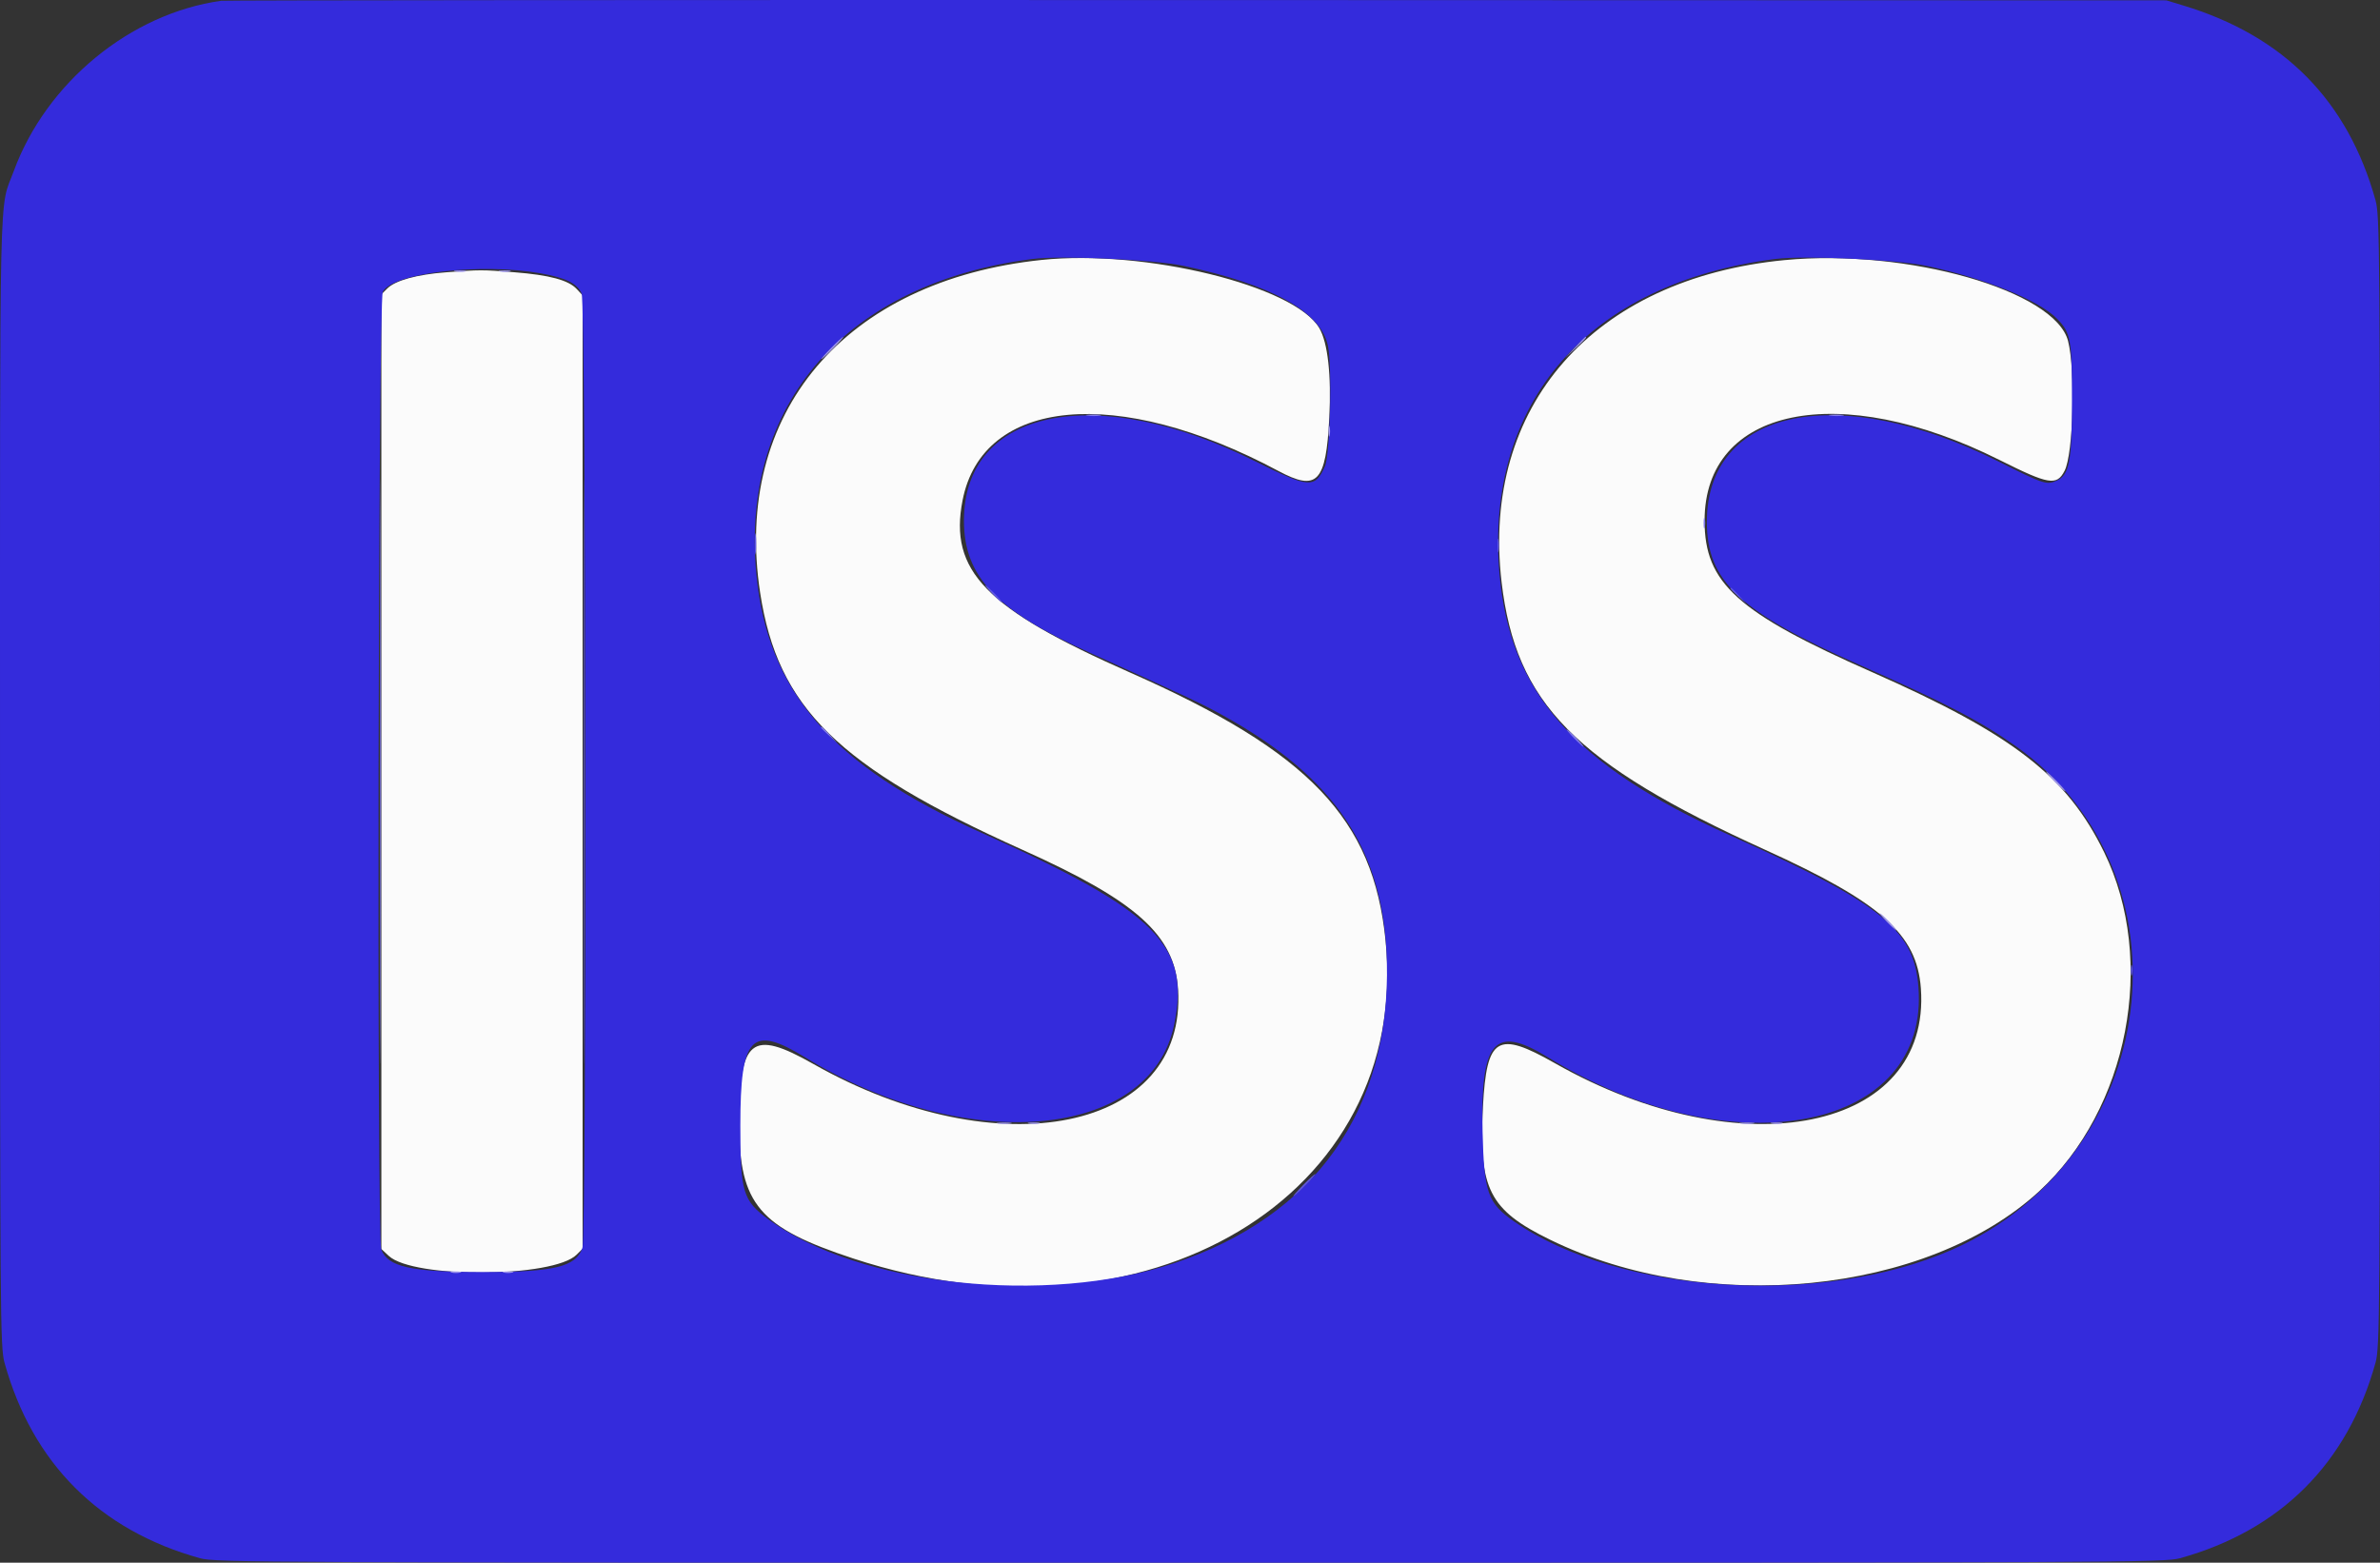 <svg xmlns="http://www.w3.org/2000/svg" viewBox="115.995 123.713 250.951 164.794" width="250.951" height="164.794"><rect x="115.995" y="123.713" width="250.951" height="164.794" fill="#333333" stroke="none"/><g id="svgg" transform="matrix(1, 0, 0, 1, 45.139, 52.621)"><path id="path0" d="M180.686 98.504 C 159.911 100.682,148.108 114.638,151.006 133.595 C 152.861 145.729,159.211 151.955,178.649 160.698 C 190.713 166.123,194.697 169.694,195.073 175.416 C 196.054 190.350,176.221 194.409,156.607 183.287 C 150.072 179.582,148.791 180.626,148.802 189.653 C 148.812 198.076,150.917 200.551,160.847 203.812 C 191.658 213.929,219.643 197.212,216.952 170.296 C 215.667 157.444,208.928 150.374,189.982 142.001 C 174.775 135.281,170.900 131.291,172.351 123.851 C 174.461 113.024,188.713 111.695,205.632 120.746 C 209.752 122.950,210.670 121.993,211.018 115.128 C 211.244 110.663,210.860 107.219,209.965 105.692 C 207.352 101.233,191.582 97.362,180.686 98.504 M259.009 98.523 C 238.860 100.467,227.024 113.939,229.185 132.471 C 230.675 145.253,236.908 151.585,256.974 160.703 C 269.200 166.258,272.976 169.615,273.395 175.300 C 274.506 190.368,254.581 194.449,234.796 183.205 C 228.729 179.757,227.619 180.428,227.220 187.782 C 226.749 196.466,227.869 198.683,234.316 201.832 C 250.812 209.889,274.003 207.595,285.848 196.735 C 295.282 188.085,298.299 172.389,292.723 160.969 C 288.807 152.949,283.146 148.553,268.279 141.985 C 254.023 135.688,250.589 132.585,250.589 125.999 C 250.589 114.037,264.771 111.118,281.686 119.597 C 286.897 122.209,287.719 122.346,288.549 120.742 C 289.469 118.962,289.707 110.192,288.920 107.067 C 287.580 101.745,271.935 97.277,259.009 98.523 M117.862 99.809 C 114.813 100.041,112.535 100.670,111.695 101.510 L 111.067 102.137 111.067 152.470 L 111.067 202.802 111.845 203.528 C 114.432 205.945,129.212 205.848,131.662 203.398 L 132.286 202.774 132.286 152.506 L 132.286 102.238 131.661 101.564 C 130.798 100.633,128.781 100.092,125.082 99.801 C 121.646 99.530,121.511 99.531,117.862 99.809 " stroke="none" fill="#fbfbfb" fill-rule="evenodd"></path><path id="path1" d="M94.172 71.175 C 84.612 72.511,75.736 79.800,72.310 89.128 C 70.736 93.416,70.858 88.013,70.858 153.504 C 70.858 210.187,70.881 213.181,71.332 214.800 C 74.282 225.408,81.338 232.463,91.945 235.414 C 93.574 235.867,98.083 235.887,196.333 235.887 C 294.582 235.887,299.091 235.867,300.720 235.414 C 311.328 232.463,318.383 225.408,321.334 214.800 C 321.784 213.181,321.807 210.187,321.807 153.504 C 321.807 96.821,321.784 93.826,321.334 92.207 C 318.415 81.715,311.703 74.903,301.113 71.686 L 299.280 71.129 197.119 71.097 C 140.930 71.080,94.604 71.114,94.172 71.175 M195.678 99.133 C 204.923 101.092,210.132 103.973,210.872 107.537 C 211.339 109.785,211.111 119.008,210.557 120.267 C 209.521 122.625,208.878 122.581,203.274 119.768 C 186.455 111.326,172.495 114.152,172.495 125.999 C 172.495 131.899,175.883 135.458,185.739 139.913 C 195.729 144.428,197.501 145.261,199.704 146.477 C 211.676 153.085,216.788 160.736,217.090 172.495 C 217.489 188.073,209.551 199.333,194.669 204.298 C 181.163 208.805,161.377 206.670,151.885 199.683 C 149.180 197.691,148.919 196.823,148.919 189.784 C 148.919 180.339,150.080 179.119,155.756 182.597 C 172.703 192.982,192.141 191.278,194.654 179.188 C 196.403 170.771,192.832 167.212,174.283 158.885 C 158.588 151.840,151.790 144.022,150.609 131.660 C 148.896 113.719,160.081 100.932,179.699 98.404 C 182.757 98.010,192.468 98.453,195.678 99.133 M274.001 99.135 C 280.164 100.444,285.864 102.757,287.775 104.725 C 289.197 106.188,289.325 106.900,289.325 113.294 C 289.325 119.711,289.052 121.168,287.735 121.769 C 286.657 122.259,286.382 122.170,281.598 119.768 C 264.688 111.278,250.827 114.144,250.830 126.130 C 250.832 132.410,254.276 135.622,267.066 141.269 C 275.894 145.168,279.693 147.146,283.404 149.777 C 302.533 163.341,298.750 193.168,276.667 202.886 C 262.898 208.946,241.557 207.568,230.517 199.907 C 227.720 197.965,227.336 196.872,227.181 190.408 C 226.951 180.814,228.437 179.121,234.054 182.577 C 252.992 194.228,273.768 190.624,273.172 175.790 C 272.909 169.251,269.675 166.558,253.176 159.139 C 236.830 151.789,230.049 144.088,228.969 131.646 C 227.392 113.487,238.360 100.938,258.022 98.404 C 261.086 98.009,270.792 98.453,274.001 99.135 M127.866 99.916 C 130.541 100.393,131.736 100.988,132.187 102.067 C 132.655 103.188,132.733 201.355,132.266 202.694 C 131.568 204.696,129.298 205.240,121.676 205.234 C 114.146 205.229,111.756 204.692,111.056 202.851 C 110.574 201.585,110.731 102.803,111.216 101.866 C 112.244 99.878,121.545 98.789,127.866 99.916 " stroke="none" fill="#342bdc" fill-rule="evenodd"></path><path id="path2" d="M110.934 152.456 C 110.934 179.902,110.964 191.130,111.002 177.407 C 111.039 163.684,111.039 141.228,111.002 127.505 C 110.964 113.782,110.934 125.010,110.934 152.456 M185.531 114.923 C 185.929 114.983,186.518 114.981,186.841 114.919 C 187.163 114.857,186.837 114.808,186.117 114.810 C 185.396 114.812,185.133 114.863,185.531 114.923 M263.854 114.923 C 264.252 114.983,264.842 114.981,265.164 114.919 C 265.486 114.857,265.160 114.808,264.440 114.810 C 263.720 114.812,263.456 114.863,263.854 114.923 M250.486 126.261 C 250.486 126.765,250.540 126.971,250.606 126.719 C 250.672 126.467,250.672 126.054,250.606 125.802 C 250.540 125.550,250.486 125.756,250.486 126.261 M157.433 147.823 C 157.433 147.868,157.816 148.251,158.284 148.674 L 159.136 149.443 158.366 148.592 C 157.649 147.798,157.433 147.620,157.433 147.823 M236.804 148.919 C 237.293 149.424,237.752 149.836,237.824 149.836 C 237.896 149.836,237.555 149.424,237.066 148.919 C 236.577 148.415,236.119 148.003,236.047 148.003 C 235.975 148.003,236.315 148.415,236.804 148.919 " stroke="none" fill="#8179eb" fill-rule="evenodd"></path><path id="path3" d="M118.864 99.727 C 119.189 99.790,119.661 99.787,119.911 99.722 C 120.162 99.656,119.895 99.605,119.319 99.608 C 118.743 99.611,118.538 99.664,118.864 99.727 M123.579 99.727 C 123.905 99.790,124.376 99.787,124.626 99.722 C 124.877 99.656,124.610 99.605,124.034 99.608 C 123.458 99.611,123.253 99.664,123.579 99.727 M158.481 107.793 C 157.844 108.441,157.383 108.972,157.455 108.972 C 157.527 108.972,158.106 108.441,158.743 107.793 C 159.379 107.145,159.841 106.614,159.769 106.614 C 159.697 106.614,159.117 107.145,158.481 107.793 M236.923 107.728 L 235.887 108.841 237.001 107.805 C 238.036 106.842,238.234 106.614,238.036 106.614 C 237.993 106.614,237.492 107.115,236.923 107.728 M210.932 116.568 C 210.932 117.073,210.986 117.279,211.052 117.027 C 211.117 116.775,211.117 116.362,211.052 116.110 C 210.986 115.858,210.932 116.064,210.932 116.568 M287.492 153.504 C 288.055 154.080,288.574 154.551,288.646 154.551 C 288.718 154.551,288.317 154.080,287.754 153.504 C 287.191 152.927,286.672 152.456,286.600 152.456 C 286.528 152.456,286.929 152.927,287.492 153.504 M269.810 168.304 C 270.299 168.808,270.758 169.221,270.830 169.221 C 270.902 169.221,270.561 168.808,270.072 168.304 C 269.583 167.800,269.124 167.387,269.052 167.387 C 268.980 167.387,269.321 167.800,269.810 168.304 M176.101 189.579 C 176.499 189.639,177.088 189.638,177.410 189.575 C 177.732 189.513,177.407 189.464,176.686 189.466 C 175.966 189.468,175.702 189.519,176.101 189.579 M179.374 189.576 C 179.700 189.639,180.172 189.637,180.422 189.571 C 180.673 189.505,180.406 189.454,179.830 189.457 C 179.253 189.460,179.049 189.514,179.374 189.576 M254.424 189.579 C 254.822 189.639,255.412 189.638,255.734 189.575 C 256.056 189.513,255.730 189.464,255.010 189.466 C 254.289 189.468,254.026 189.519,254.424 189.579 M257.698 189.576 C 258.024 189.639,258.495 189.637,258.746 189.571 C 258.996 189.505,258.730 189.454,258.153 189.457 C 257.577 189.460,257.372 189.514,257.698 189.576 M118.468 205.289 C 118.720 205.355,119.132 205.355,119.384 205.289 C 119.637 205.223,119.430 205.169,118.926 205.169 C 118.422 205.169,118.215 205.223,118.468 205.289 M123.969 205.289 C 124.221 205.355,124.633 205.355,124.885 205.289 C 125.138 205.223,124.931 205.169,124.427 205.169 C 123.923 205.169,123.716 205.223,123.969 205.289 " stroke="none" fill="#9c94ec" fill-rule="evenodd"></path><path id="path4" d="M132.414 152.456 C 132.414 179.902,132.444 191.130,132.482 177.407 C 132.519 163.684,132.519 141.228,132.482 127.505 C 132.444 113.782,132.414 125.010,132.414 152.456 M150.446 128.487 C 150.447 129.496,150.495 129.876,150.551 129.333 C 150.608 128.789,150.607 127.964,150.549 127.499 C 150.491 127.034,150.445 127.479,150.446 128.487 M228.755 128.618 C 228.755 129.267,228.806 129.532,228.869 129.208 C 228.931 128.883,228.931 128.353,228.869 128.029 C 228.806 127.705,228.755 127.970,228.755 128.618 M175.508 133.726 C 175.996 134.231,176.455 134.643,176.527 134.643 C 176.599 134.643,176.258 134.231,175.769 133.726 C 175.281 133.222,174.822 132.809,174.750 132.809 C 174.678 132.809,175.019 133.222,175.508 133.726 M253.307 133.153 C 253.307 133.198,253.690 133.582,254.158 134.005 L 255.010 134.774 254.240 133.923 C 253.523 133.129,253.307 132.951,253.307 133.153 M295.542 173.412 C 295.542 173.916,295.596 174.122,295.662 173.870 C 295.728 173.618,295.728 173.206,295.662 172.954 C 295.596 172.701,295.542 172.908,295.542 173.412 M208.251 196.071 C 207.615 196.719,207.154 197.250,207.226 197.250 C 207.298 197.250,207.877 196.719,208.513 196.071 C 209.150 195.422,209.611 194.892,209.539 194.892 C 209.467 194.892,208.888 195.422,208.251 196.071 " stroke="none" fill="#6057e4" fill-rule="evenodd"></path></g></svg>